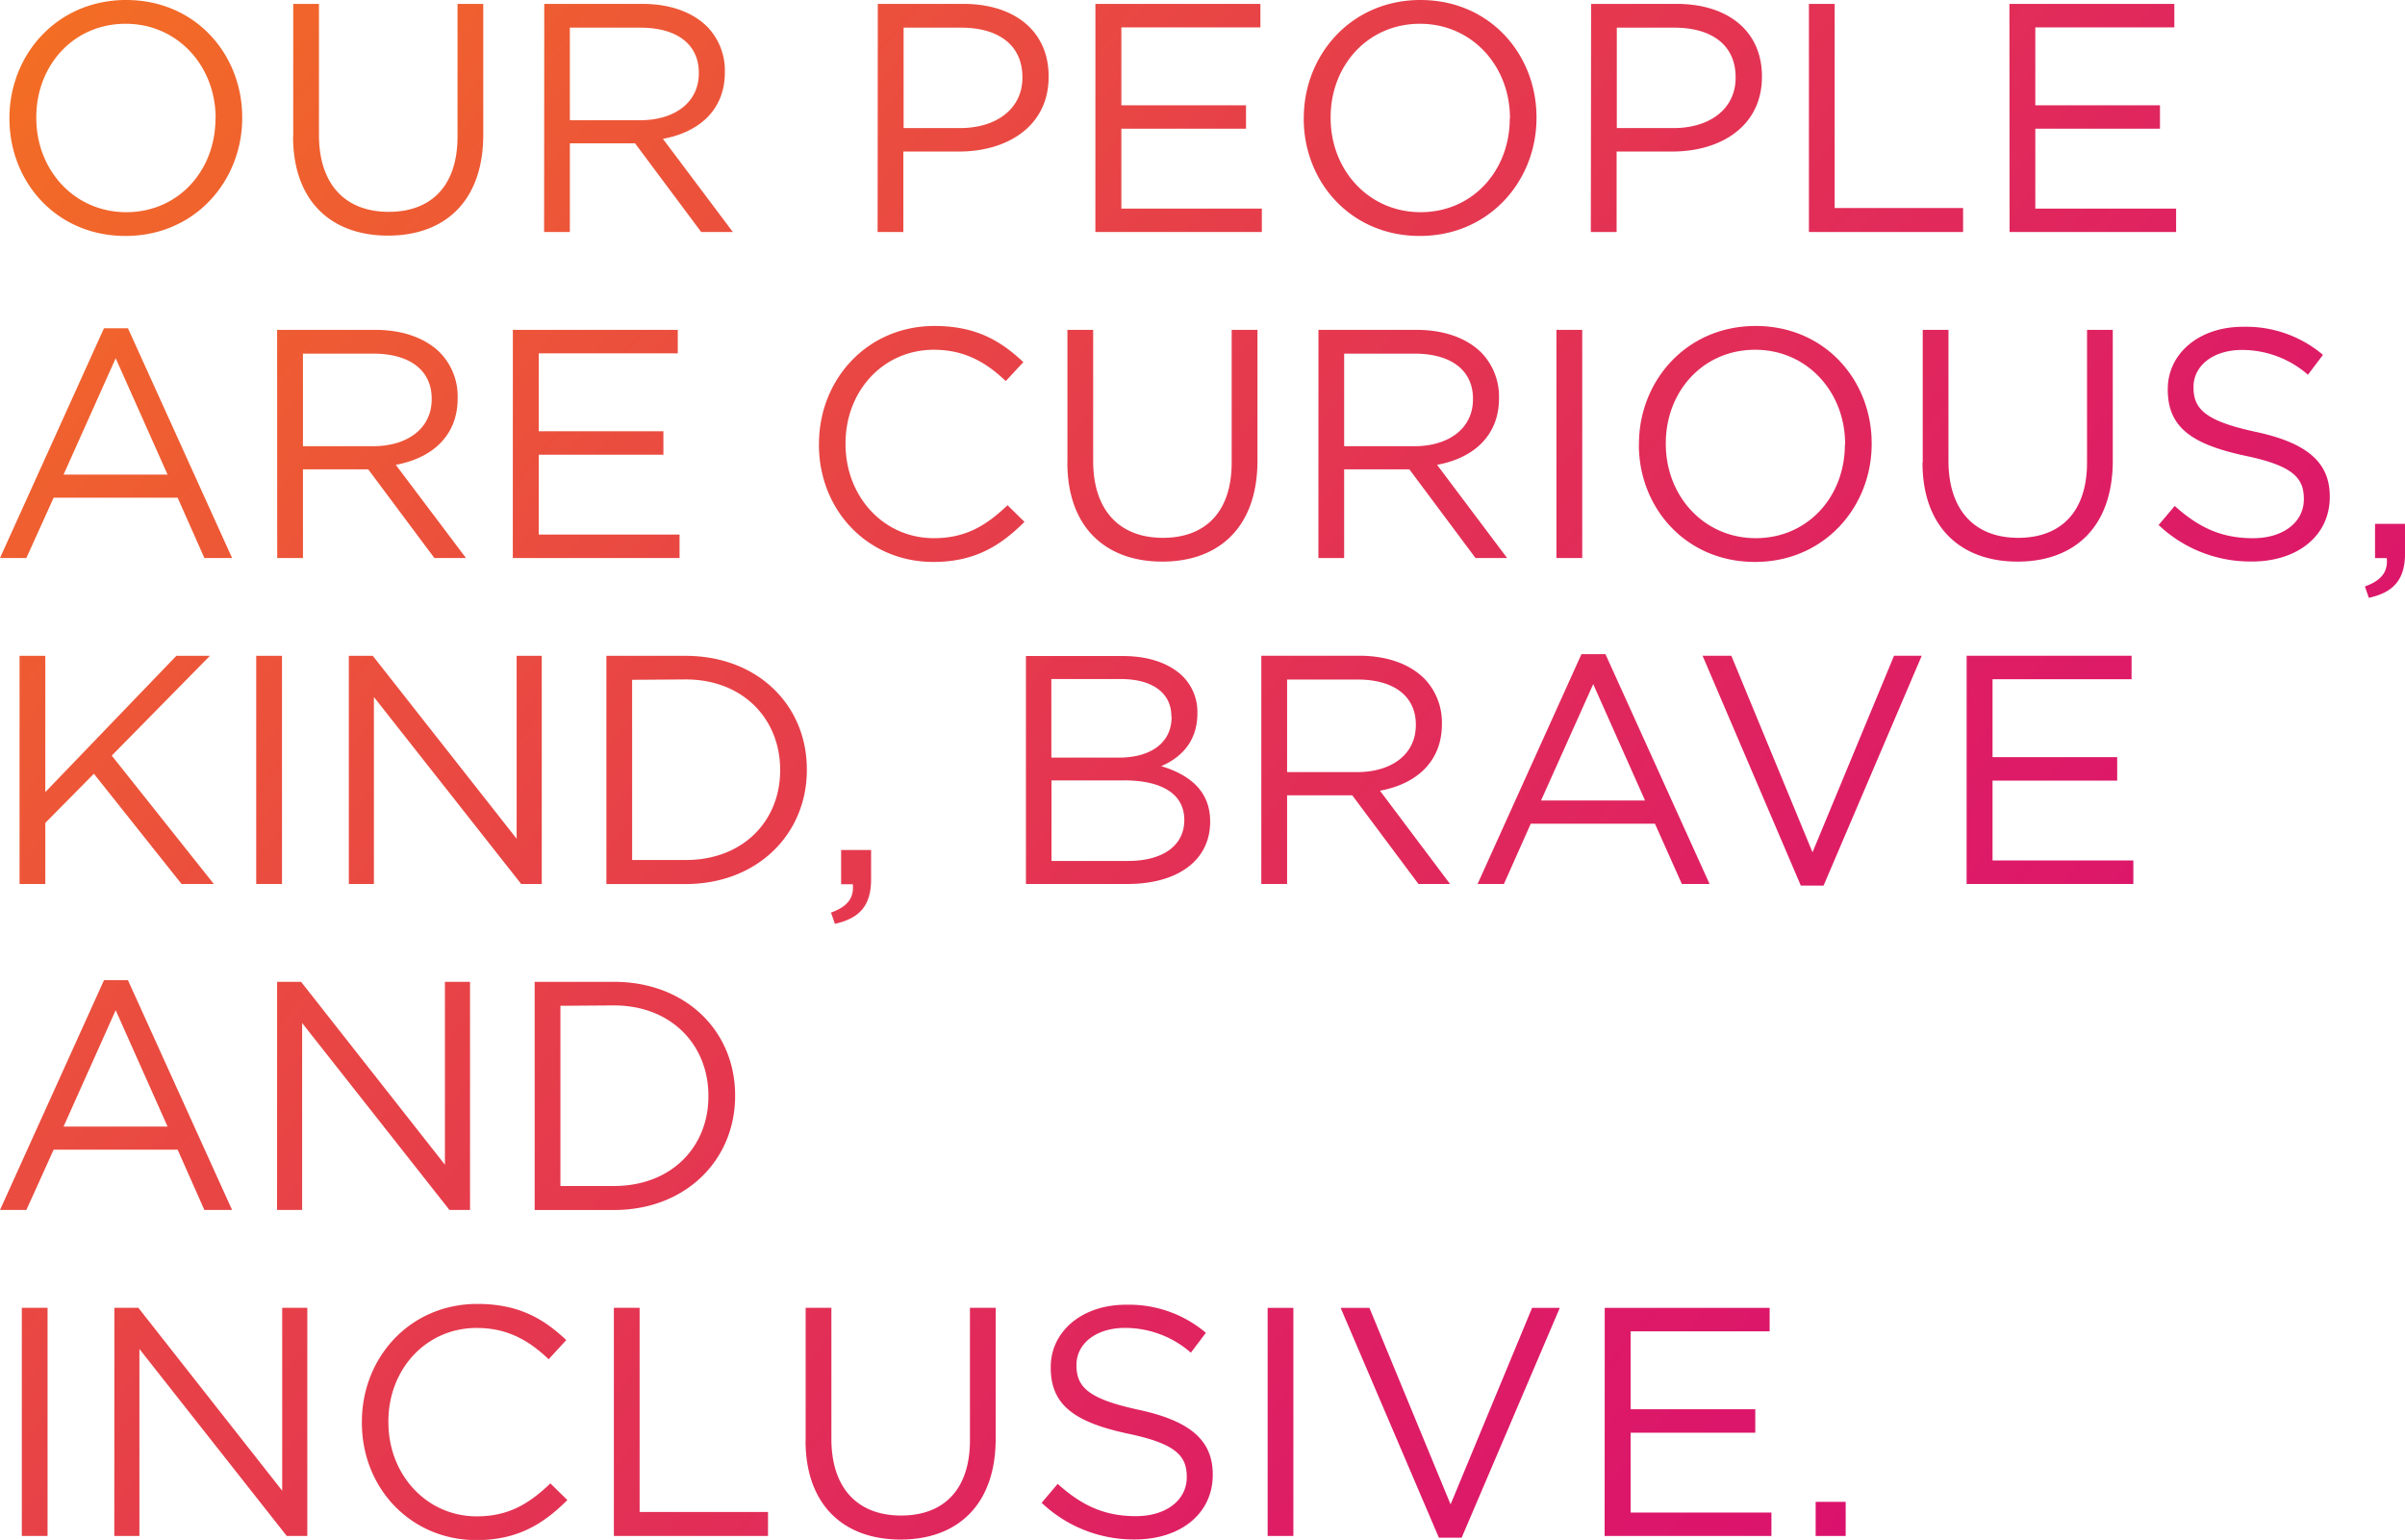 <svg id="Layer_1" data-name="Layer 1" xmlns="http://www.w3.org/2000/svg" xmlns:xlink="http://www.w3.org/1999/xlink" viewBox="0 0 501.63 321.23"><defs><style>.cls-1{fill:url(#linear-gradient);}</style><linearGradient id="linear-gradient" x1="733.06" y1="368.39" x2="1108.01" y2="683.01" gradientUnits="userSpaceOnUse"><stop offset="0" stop-color="#f36d25"/><stop offset="0.45" stop-color="#e63d4b"/><stop offset="0.8" stop-color="#de1e64"/><stop offset="1" stop-color="#db126d"/></linearGradient></defs><path class="cls-1" d="M710.78,404.35v-.14c0-13.12,9.86-24.61,24.34-24.61s24.21,11.35,24.21,24.47v.14c0,13.12-9.86,24.61-24.35,24.61S710.78,417.47,710.78,404.35Zm43,0v-.14c0-10.81-7.89-19.65-18.77-19.65s-18.63,8.7-18.63,19.51v.14c0,10.81,7.89,19.65,18.77,19.65S753.75,415.16,753.75,404.35Zm16.19,3.73V380.41h5.37v27.33c0,10.27,5.44,16.05,14.55,16.05,8.77,0,14.35-5.3,14.35-15.71V380.41h5.37v27.27c0,13.87-8,21.07-19.86,21.07S769.94,421.55,769.94,408.08Zm52.36-27.67h20.46c5.85,0,10.54,1.77,13.53,4.76a13.11,13.11,0,0,1,3.68,9.38v.14c0,7.89-5.44,12.51-12.92,13.87L861.67,428h-6.6l-13.8-18.5h-13.6V428H822.3Zm20,24.27c7.14,0,12.24-3.67,12.24-9.79v-.13c0-5.85-4.49-9.39-12.18-9.39H827.67v19.31Zm49.57-24.27h17.82c10.74,0,17.81,5.71,17.81,15.1v.13c0,10.27-8.57,15.57-18.7,15.57H897.23V428h-5.37ZM909,406.32c7.89,0,13.06-4.22,13.06-10.47v-.14c0-6.8-5.1-10.34-12.78-10.34h-12v20.95Zm28.29-25.91h34.41v4.9h-29v16.25h26v4.89h-26v16.66H972V428H937.28Zm43.46,23.94v-.14c0-13.12,9.86-24.61,24.34-24.61s24.2,11.35,24.2,24.47v.14c0,13.12-9.86,24.61-24.34,24.61S980.74,417.47,980.74,404.35Zm43,0v-.14c0-10.81-7.89-19.65-18.77-19.65s-18.63,8.7-18.63,19.51v.14c0,10.81,7.89,19.65,18.77,19.65S1023.71,415.16,1023.71,404.35Zm16.93-23.94h17.82c10.74,0,17.81,5.71,17.81,15.1v.13c0,10.27-8.56,15.57-18.7,15.57H1046V428h-5.38Zm17.14,25.91c7.89,0,13-4.22,13-10.47v-.14c0-6.8-5.1-10.34-12.78-10.34h-12v20.95Zm28.29-25.91h5.37V423h26.79v5h-32.16Zm41.82,0h34.4v4.9h-29v16.25h26v4.89h-26v16.66h29.37V428h-34.74ZM730.5,448.07h5L757.22,496h-5.78l-5.58-12.58H720L714.31,496h-5.5Zm13.26,30.53-10.82-24.27L722.07,478.6Zm22.85-30.19h20.46c5.85,0,10.54,1.77,13.53,4.76a13.1,13.1,0,0,1,3.67,9.38v.14c0,7.89-5.43,12.51-12.91,13.87L806,496h-6.59l-13.8-18.5H772V496h-5.37Zm20,24.27c7.14,0,12.24-3.67,12.24-9.79v-.13c0-5.85-4.49-9.39-12.18-9.39H772v19.31Zm29.17-24.27h34.4v4.9h-29v16.25h26v4.89h-26v16.66h29.37V496H815.77Zm63.85,23.94v-.14c0-13.46,10.06-24.61,24.07-24.61,8.64,0,13.8,3.06,18.56,7.54l-3.67,3.95c-4-3.81-8.5-6.53-15-6.53-10.54,0-18.42,8.57-18.42,19.51v.14c0,11,7.95,19.65,18.42,19.65,6.53,0,10.81-2.52,15.37-6.87l3.53,3.47c-5,5-10.4,8.36-19,8.36C889.75,496.82,879.62,486,879.62,472.35Zm51.82,3.73V448.41h5.37v27.33c0,10.27,5.44,16.05,14.55,16.05,8.77,0,14.34-5.3,14.34-15.71V448.41h5.38v27.27c0,13.87-8,21.07-19.86,21.07S931.44,489.55,931.44,476.08Zm52.36-27.67h20.46c5.85,0,10.54,1.77,13.53,4.76a13.14,13.14,0,0,1,3.67,9.38v.14c0,7.89-5.44,12.51-12.92,13.87L1023.16,496h-6.59l-13.8-18.5h-13.6V496H983.8Zm20,24.27c7.13,0,12.23-3.67,12.23-9.79v-.13c0-5.85-4.48-9.39-12.17-9.39H989.17v19.31Zm29.64-24.27h5.38V496h-5.38Zm17.21,23.94v-.14c0-13.12,9.86-24.61,24.34-24.61s24.2,11.35,24.2,24.47v.14c0,13.12-9.85,24.61-24.34,24.61S1050.64,485.47,1050.64,472.35Zm43,0v-.14c0-10.81-7.89-19.65-18.77-19.65s-18.63,8.7-18.63,19.51v.14c0,10.81,7.89,19.65,18.77,19.65S1093.61,483.16,1093.61,472.35Zm16.19,3.73V448.41h5.37v27.33c0,10.27,5.44,16.05,14.55,16.05,8.77,0,14.35-5.3,14.35-15.71V448.41h5.37v27.27c0,13.87-8,21.07-19.86,21.07S1109.8,489.55,1109.8,476.08Zm49.23,13,3.33-3.94c5,4.49,9.72,6.73,16.32,6.73,6.39,0,10.61-3.4,10.61-8.09v-.14c0-4.42-2.38-6.93-12.38-9-11-2.38-16-5.92-16-13.74v-.13c0-7.48,6.6-13,15.64-13a24.82,24.82,0,0,1,16.73,5.85l-3.13,4.15a20.88,20.88,0,0,0-13.74-5.17c-6.18,0-10.13,3.4-10.13,7.68v.14c0,4.49,2.45,7,12.92,9.25s15.5,6.18,15.5,13.46v.13c0,8.16-6.79,13.47-16.25,13.47A27.85,27.85,0,0,1,1159,489.07Zm43,12.85c3.4-1.22,4.83-3,4.56-5.91h-2.45v-7.14h6.26V495c0,5.5-2.38,8.16-7.55,9.31ZM712.89,516.41h5.37v28.42l27.33-28.42h7l-20.47,20.81L753.41,564h-6.73l-18.29-23-10.13,10.26V564h-5.37Zm49.36,0h5.38V564h-5.38Zm19.32,0h5l30,38.15V516.41h5.24V564h-4.29L786.8,525v39h-5.23Zm53.72,0h16.52c15,0,25.29,10.27,25.29,23.66v.14c0,13.39-10.33,23.8-25.29,23.8H835.29Zm5.37,5V559h11.15c12,0,19.72-8.16,19.72-18.69v-.14c0-10.54-7.69-18.84-19.72-18.84Zm41.48,48.55c3.4-1.22,4.83-3,4.55-5.91h-2.44v-7.14h6.25V563c0,5.5-2.38,8.16-7.55,9.31Zm40.66-53.51h20.26c5.44,0,9.73,1.57,12.44,4.22a10.52,10.52,0,0,1,3.06,7.61v.14c0,6.19-3.8,9.38-7.54,11,5.64,1.7,10.2,5,10.2,11.49V551c0,8.16-6.87,13-17.27,13H922.8ZM953.13,529c0-4.69-3.74-7.75-10.54-7.75H928.1v16.39h14.08c6.46,0,11-2.93,11-8.5Zm-10,13.39h-15v16.8h16c7.21,0,11.7-3.2,11.7-8.5v-.14C955.78,545.38,951.43,542.38,943.13,542.38Zm28.76-26h20.47c5.85,0,10.54,1.77,13.53,4.76a13.14,13.14,0,0,1,3.67,9.38v.14c0,7.89-5.44,12.51-12.92,13.87L1011.26,564h-6.59l-13.81-18.5H977.27V564h-5.38Zm20,24.27c7.13,0,12.23-3.67,12.23-9.79v-.13c0-5.85-4.48-9.39-12.17-9.39H977.27v19.31Zm46.78-24.61h5L1065.39,564h-5.78L1054,551.43h-25.91L1022.49,564H1017Zm13.26,30.53-10.81-24.27-10.88,24.27Zm12-30.19h6l16.93,41,17-41h5.78l-20.47,47.94h-4.75Zm55.08,0h34.4v4.9h-29v16.25h26v4.89h-26v16.66h29.37V564H1119ZM730.5,584.07h5L757.22,632h-5.78l-5.58-12.58H720L714.31,632h-5.5Zm13.26,30.53-10.82-24.27L722.07,614.6Zm22.85-30.19h5l30,38.15V584.41h5.24V632h-4.29l-30.73-39v39h-5.23Zm53.72,0h16.52c15,0,25.29,10.27,25.29,23.66v.14c0,13.39-10.33,23.8-25.29,23.8H820.33Zm5.37,5V627h11.15c12,0,19.72-8.16,19.72-18.69v-.14c0-10.54-7.69-18.84-19.72-18.84Zm-112.34,63h5.37V700h-5.37Zm19.31,0h5l30,38.15V652.41h5.24V700h-4.29l-30.73-39v39h-5.24Zm51.62,23.94v-.14c0-13.46,10.06-24.61,24.07-24.61,8.63,0,13.8,3.06,18.56,7.54l-3.67,4c-4-3.81-8.5-6.53-15-6.53-10.54,0-18.43,8.57-18.43,19.51v.14c0,11,8,19.65,18.43,19.65,6.52,0,10.81-2.52,15.36-6.87l3.54,3.47c-5,5-10.4,8.36-19,8.36C794.42,700.82,784.29,690,784.29,676.35Zm52.56-23.94h5.37V695H869v5H836.85Zm40,27.67V652.41h5.37v27.33c0,10.27,5.44,16,14.55,16,8.78,0,14.35-5.3,14.35-15.71V652.41h5.37v27.27c0,13.87-8,21.07-19.85,21.07S876.83,693.55,876.83,680.08Zm49.23,13,3.34-3.94c5,4.49,9.72,6.73,16.31,6.73,6.4,0,10.61-3.4,10.61-8.09v-.14c0-4.42-2.38-6.93-12.37-9-11-2.38-16-5.92-16-13.74v-.13c0-7.48,6.59-13,15.64-13a24.79,24.79,0,0,1,16.72,5.85l-3.13,4.15a20.84,20.84,0,0,0-13.73-5.17c-6.19,0-10.13,3.4-10.13,7.68v.14c0,4.49,2.45,7,12.92,9.25s15.5,6.18,15.5,13.46v.13c0,8.16-6.8,13.47-16.25,13.47A27.87,27.87,0,0,1,926.06,693.07Zm47.13-40.66h5.37V700h-5.37Zm15.23,0h6l16.93,41,17-41h5.78l-20.47,47.94h-4.75Zm55.08,0h34.4v4.9h-29v16.25h26v4.89h-26v16.66h29.37V700H1043.5Zm44,40.46h6.26V700h-6.26Z" transform="translate(-708.81 -379.6)"/></svg>
